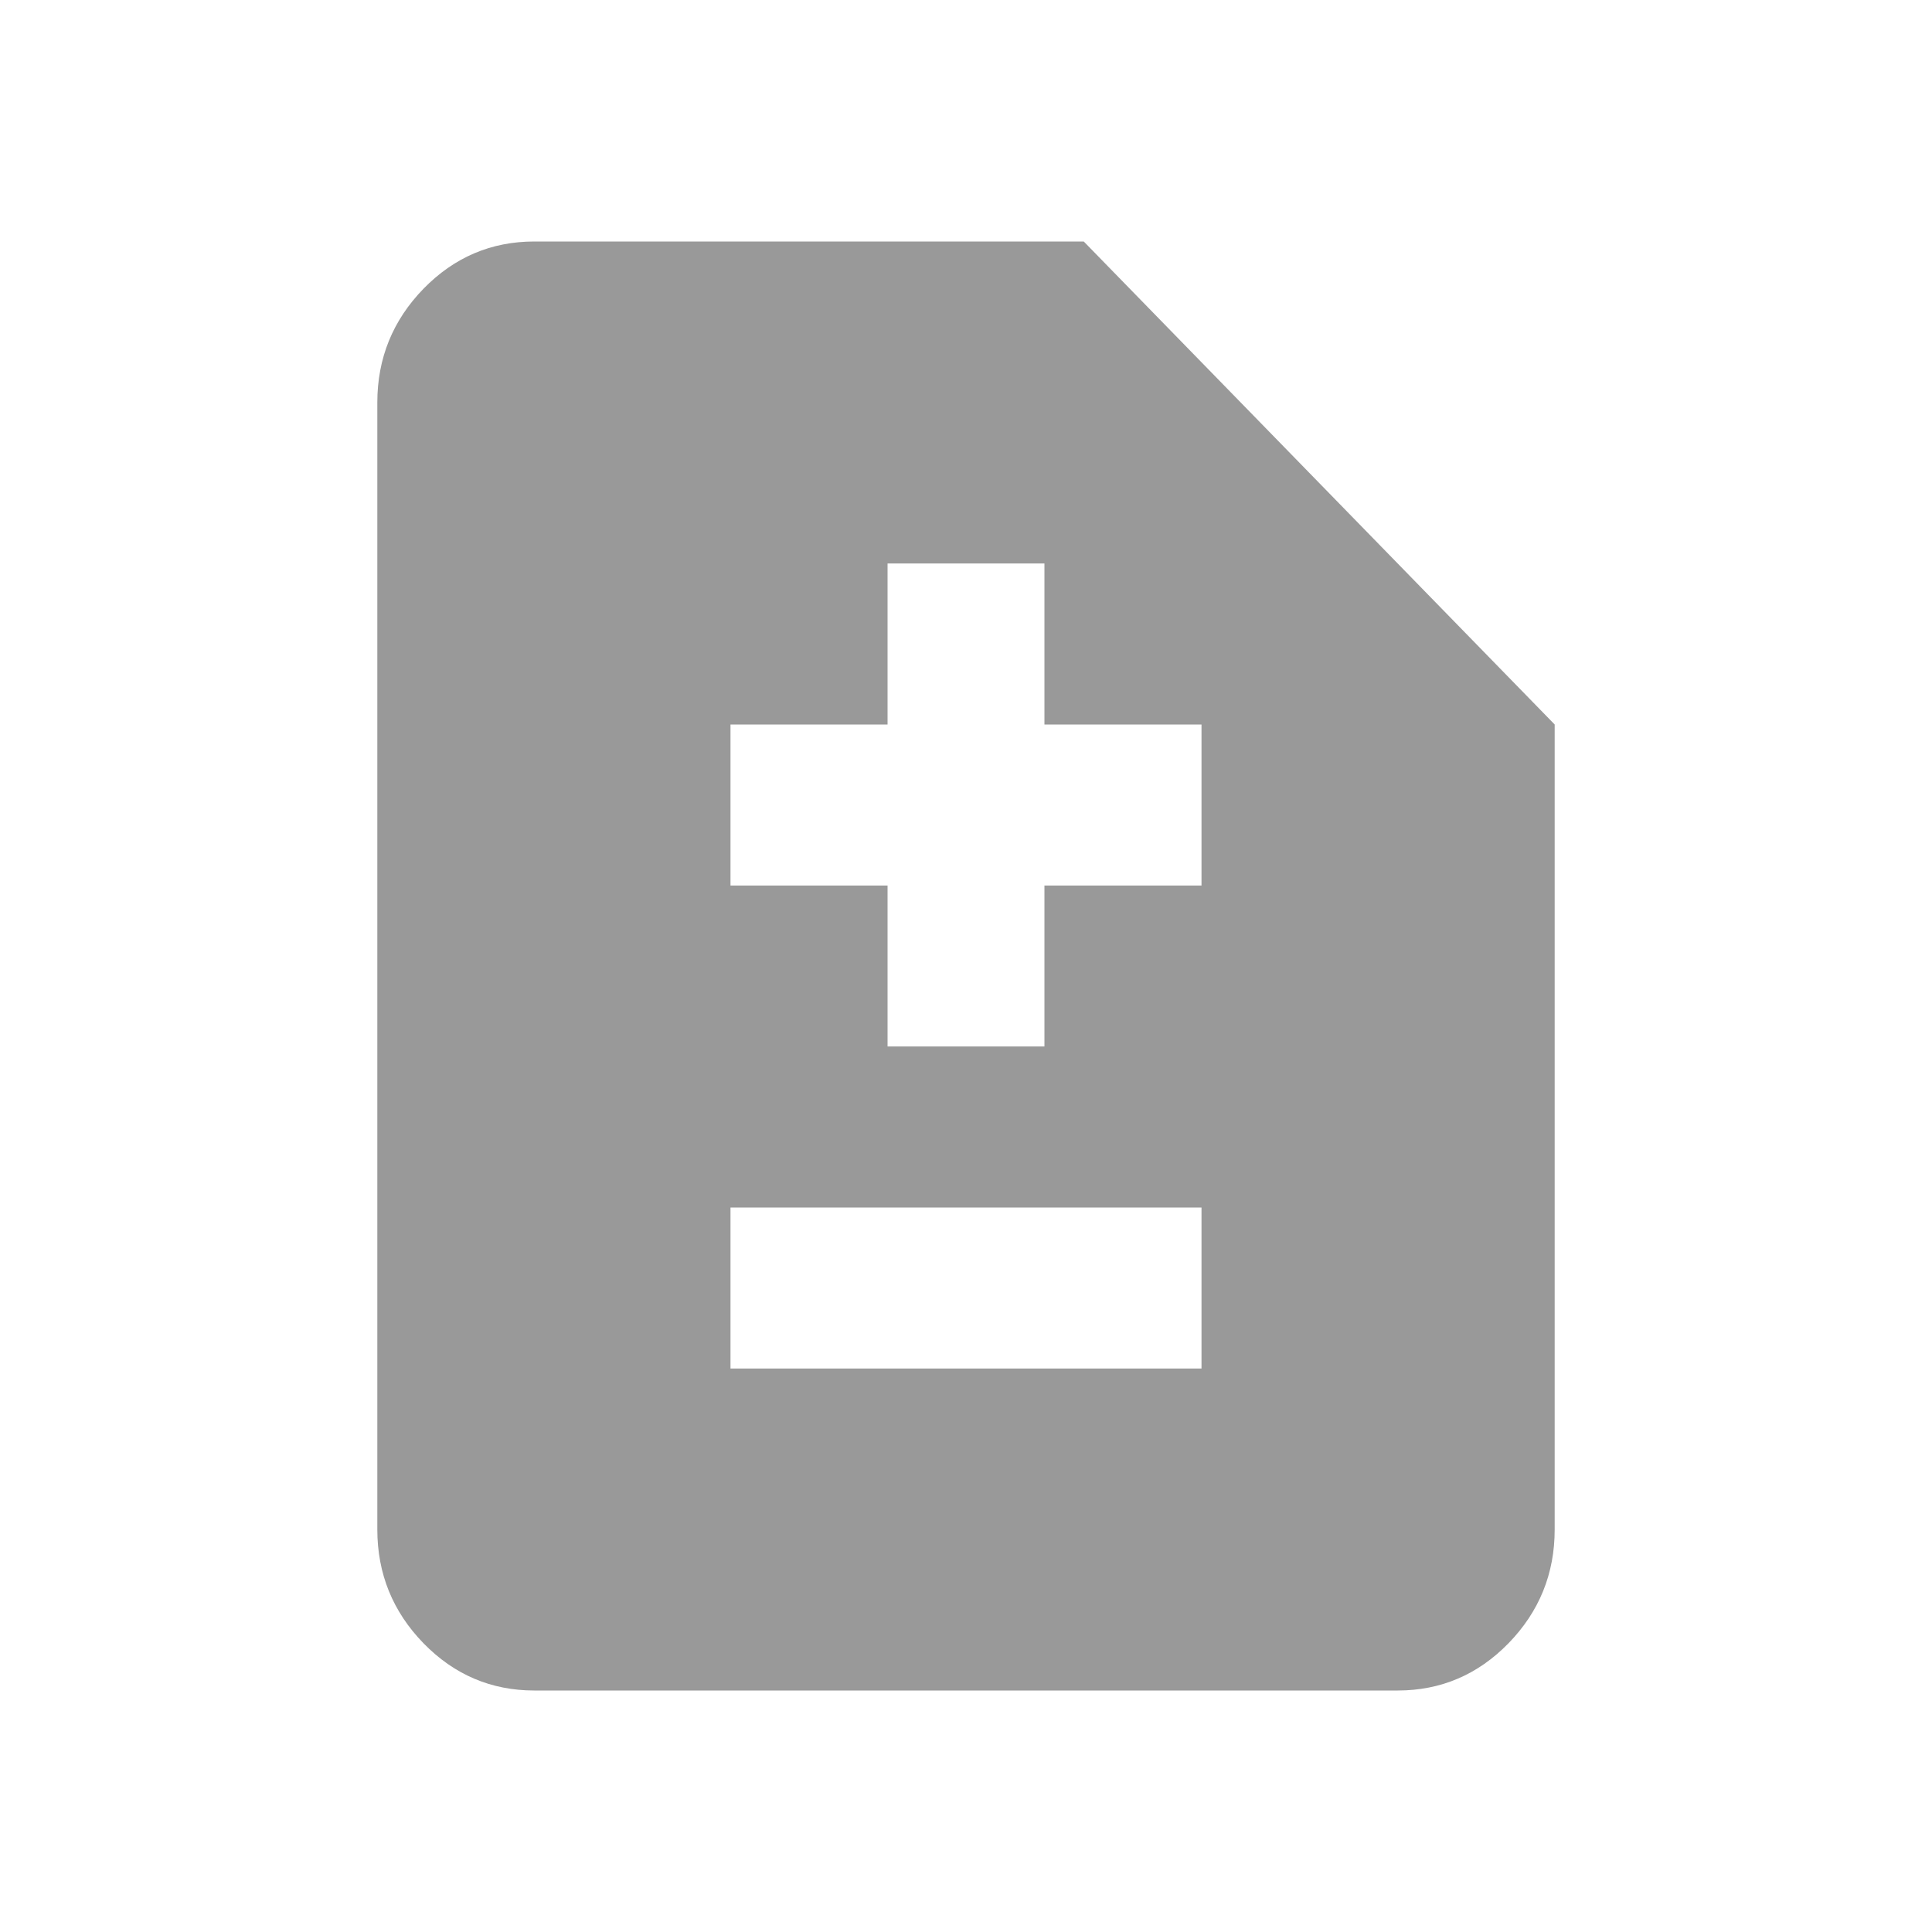 <svg width="20" height="20" viewBox="0 0 20 20" fill="none" xmlns="http://www.w3.org/2000/svg">
<path d="M16.094 7.5V15.833C16.094 16.291 15.934 16.684 15.616 17.011C15.298 17.337 14.915 17.5 14.469 17.5H5.531C5.085 17.5 4.702 17.337 4.384 17.011C4.066 16.684 3.906 16.291 3.906 15.833V4.167C3.906 3.709 4.066 3.316 4.384 2.989C4.702 2.663 5.085 2.5 5.531 2.5H11.219L16.094 7.5ZM7.562 14.167H12.438V12.5H7.562V14.167ZM9.188 7.5H7.562V9.167H9.188V10.833H10.812V9.167H12.438V7.5H10.812V5.833H9.188V7.5Z" fill="black" fill-opacity="0.4"/>
</svg>
